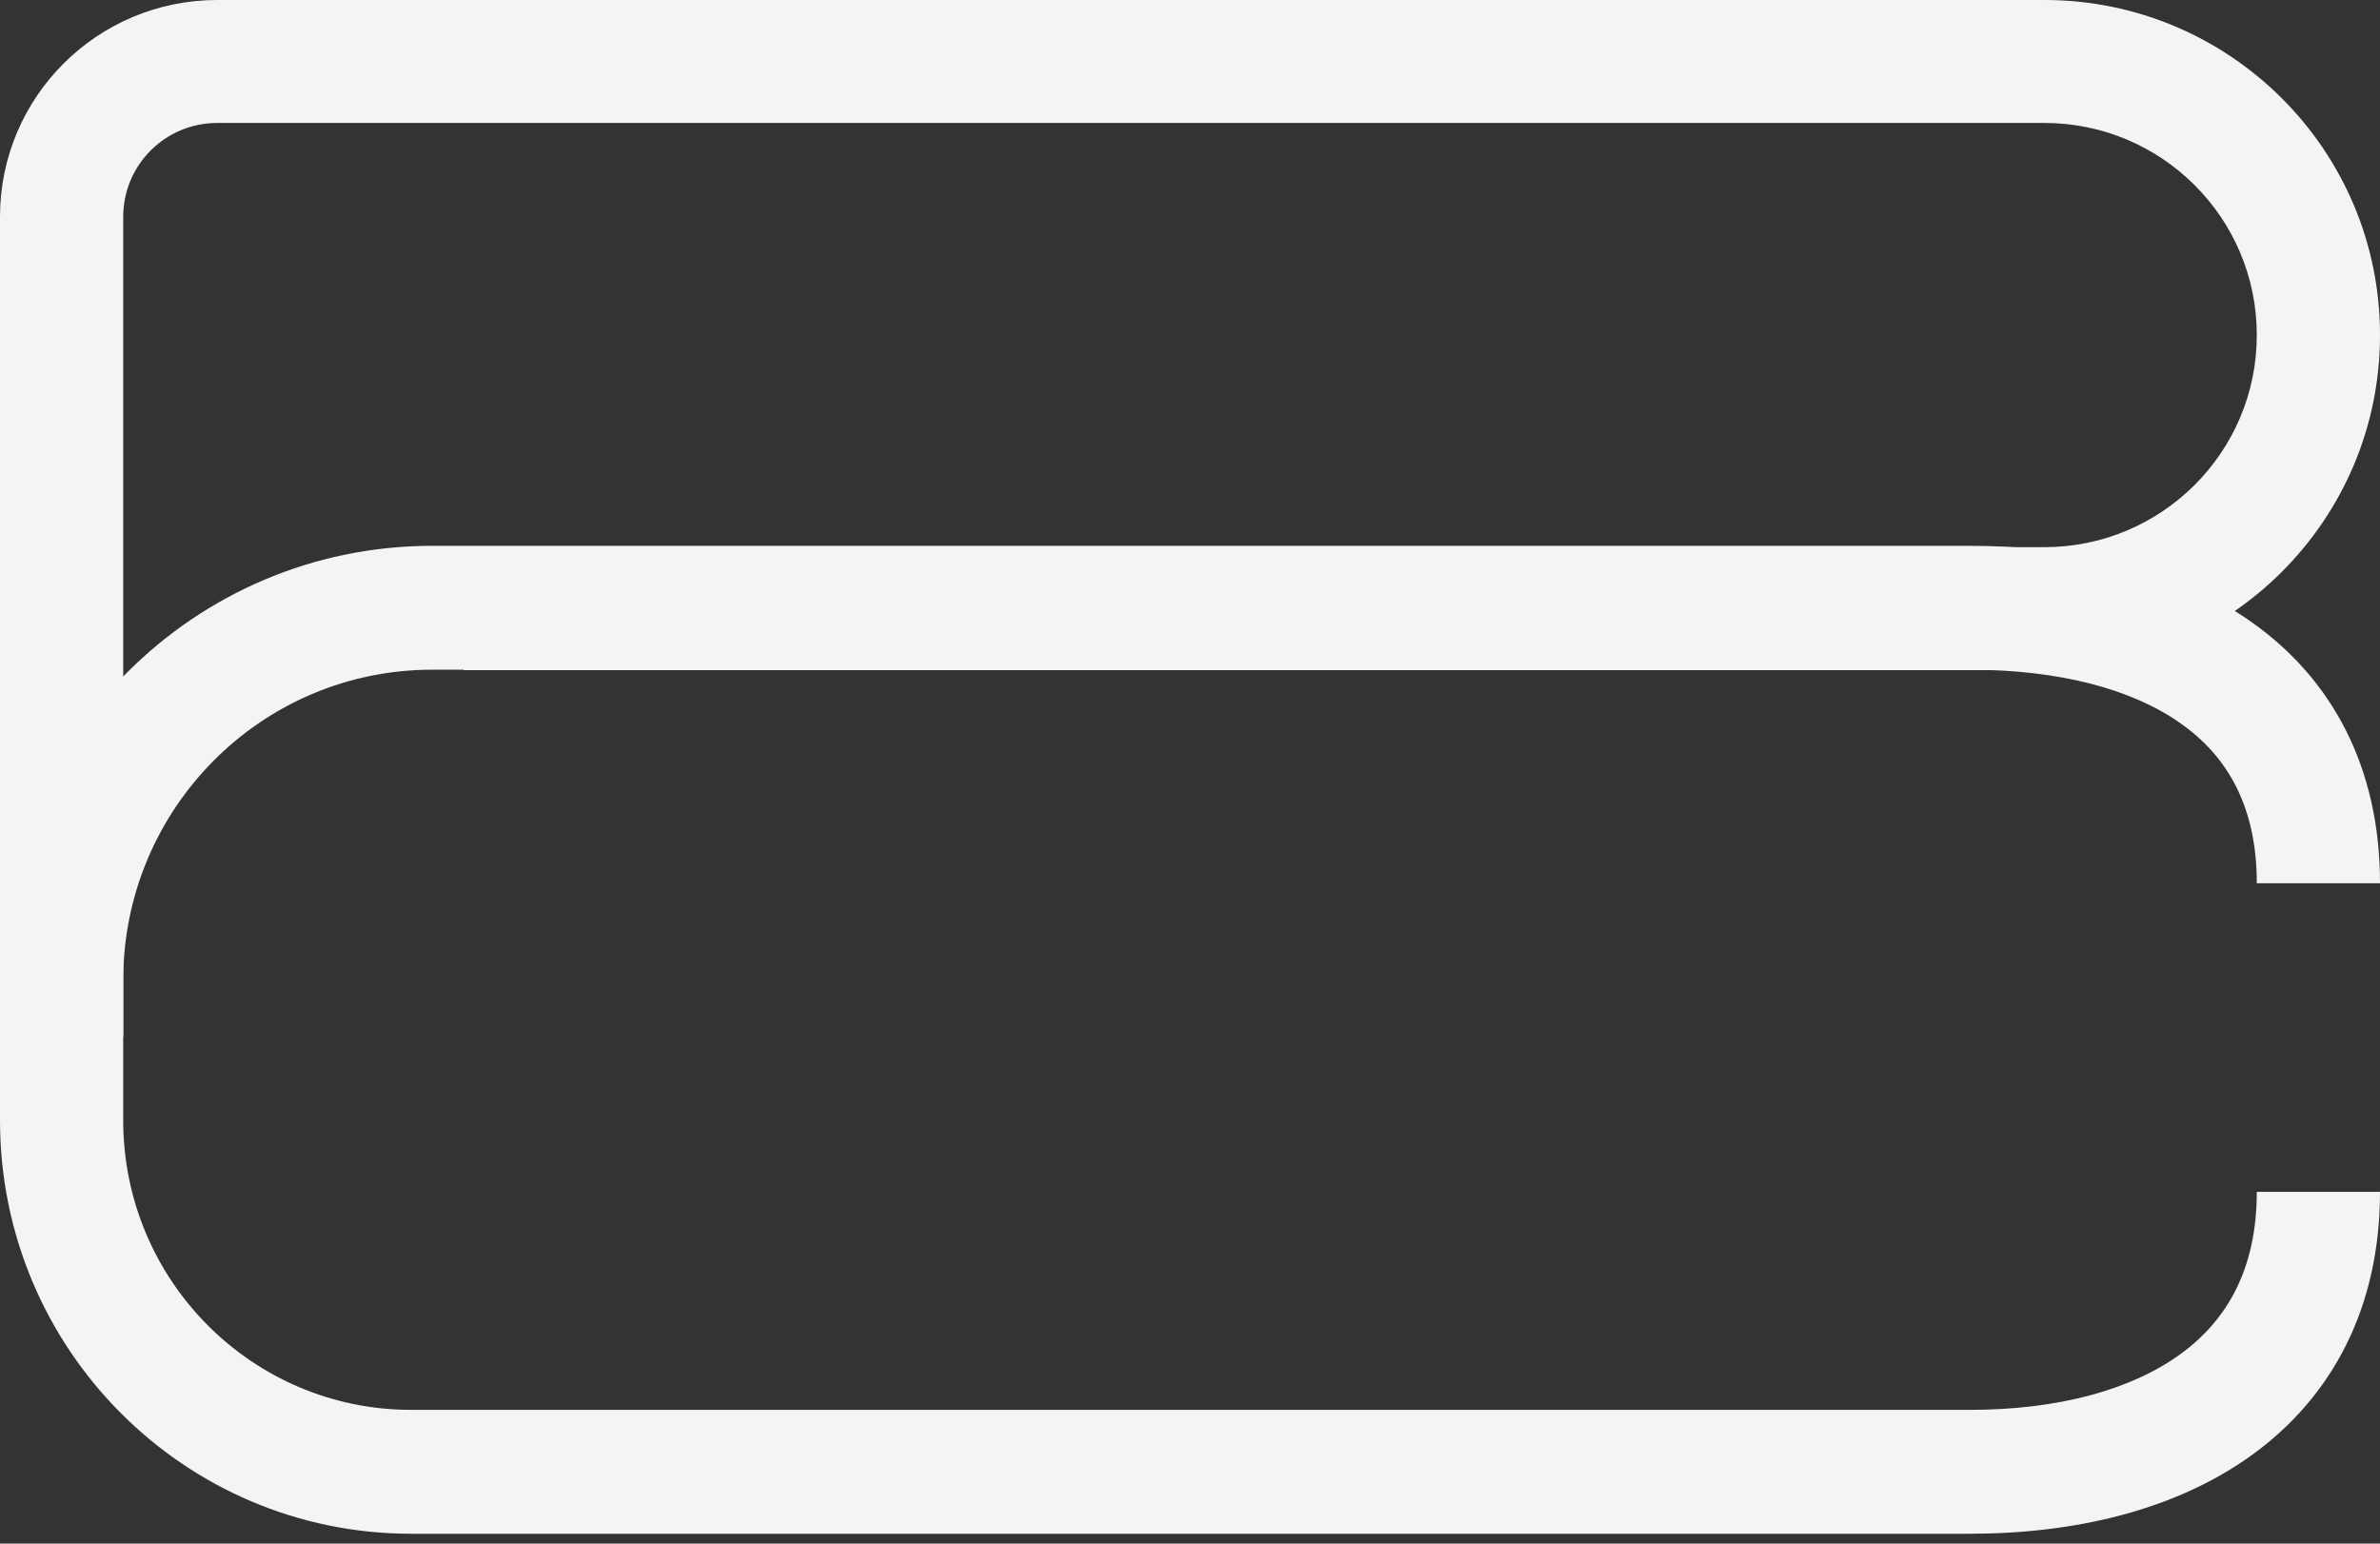 <svg width="148" height="96" viewBox="0 0 148 96" fill="none" xmlns="http://www.w3.org/2000/svg">
<rect x="0" y="0" width="148" height="96" fill="#333333" stroke="none"/>
<path d="M0 13.486C4.88691e-05 6.032 6.045 4.87602e-05 13.514 0H127.13C138.65 2.30174e-05 148 9.331 148 20.826V20.849C148 32.345 138.65 41.676 127.13 41.676H28.831V34.029H127.13C134.418 34.029 140.338 28.122 140.338 20.849V20.826C140.338 13.553 134.418 7.646 127.13 7.646H13.514C10.277 7.646 7.662 10.255 7.662 13.486V64.495H0V13.486Z" fill="#F4F4F4"/>
<path d="M0 69.674V60.967C0 46.038 12.027 33.945 26.875 33.945H122.475C128.923 33.945 135.223 35.298 140.021 38.693C145.007 42.219 148 47.7 148 54.929H140.338C140.338 50.105 138.477 47.02 135.613 44.994C132.561 42.835 128.014 41.649 122.475 41.649H26.875C16.259 41.649 7.662 50.293 7.662 60.967V69.674C7.662 79.623 15.677 87.681 25.572 87.681H122.475C127.976 87.681 132.518 86.441 135.576 84.223C138.467 82.126 140.338 78.954 140.338 74.121H148C148 81.34 145.017 86.875 140.058 90.471C135.266 93.946 128.961 95.385 122.475 95.385H25.572C11.445 95.385 2.30207e-05 83.878 0 69.674Z" fill="#F4F4F4"/>
</svg>
